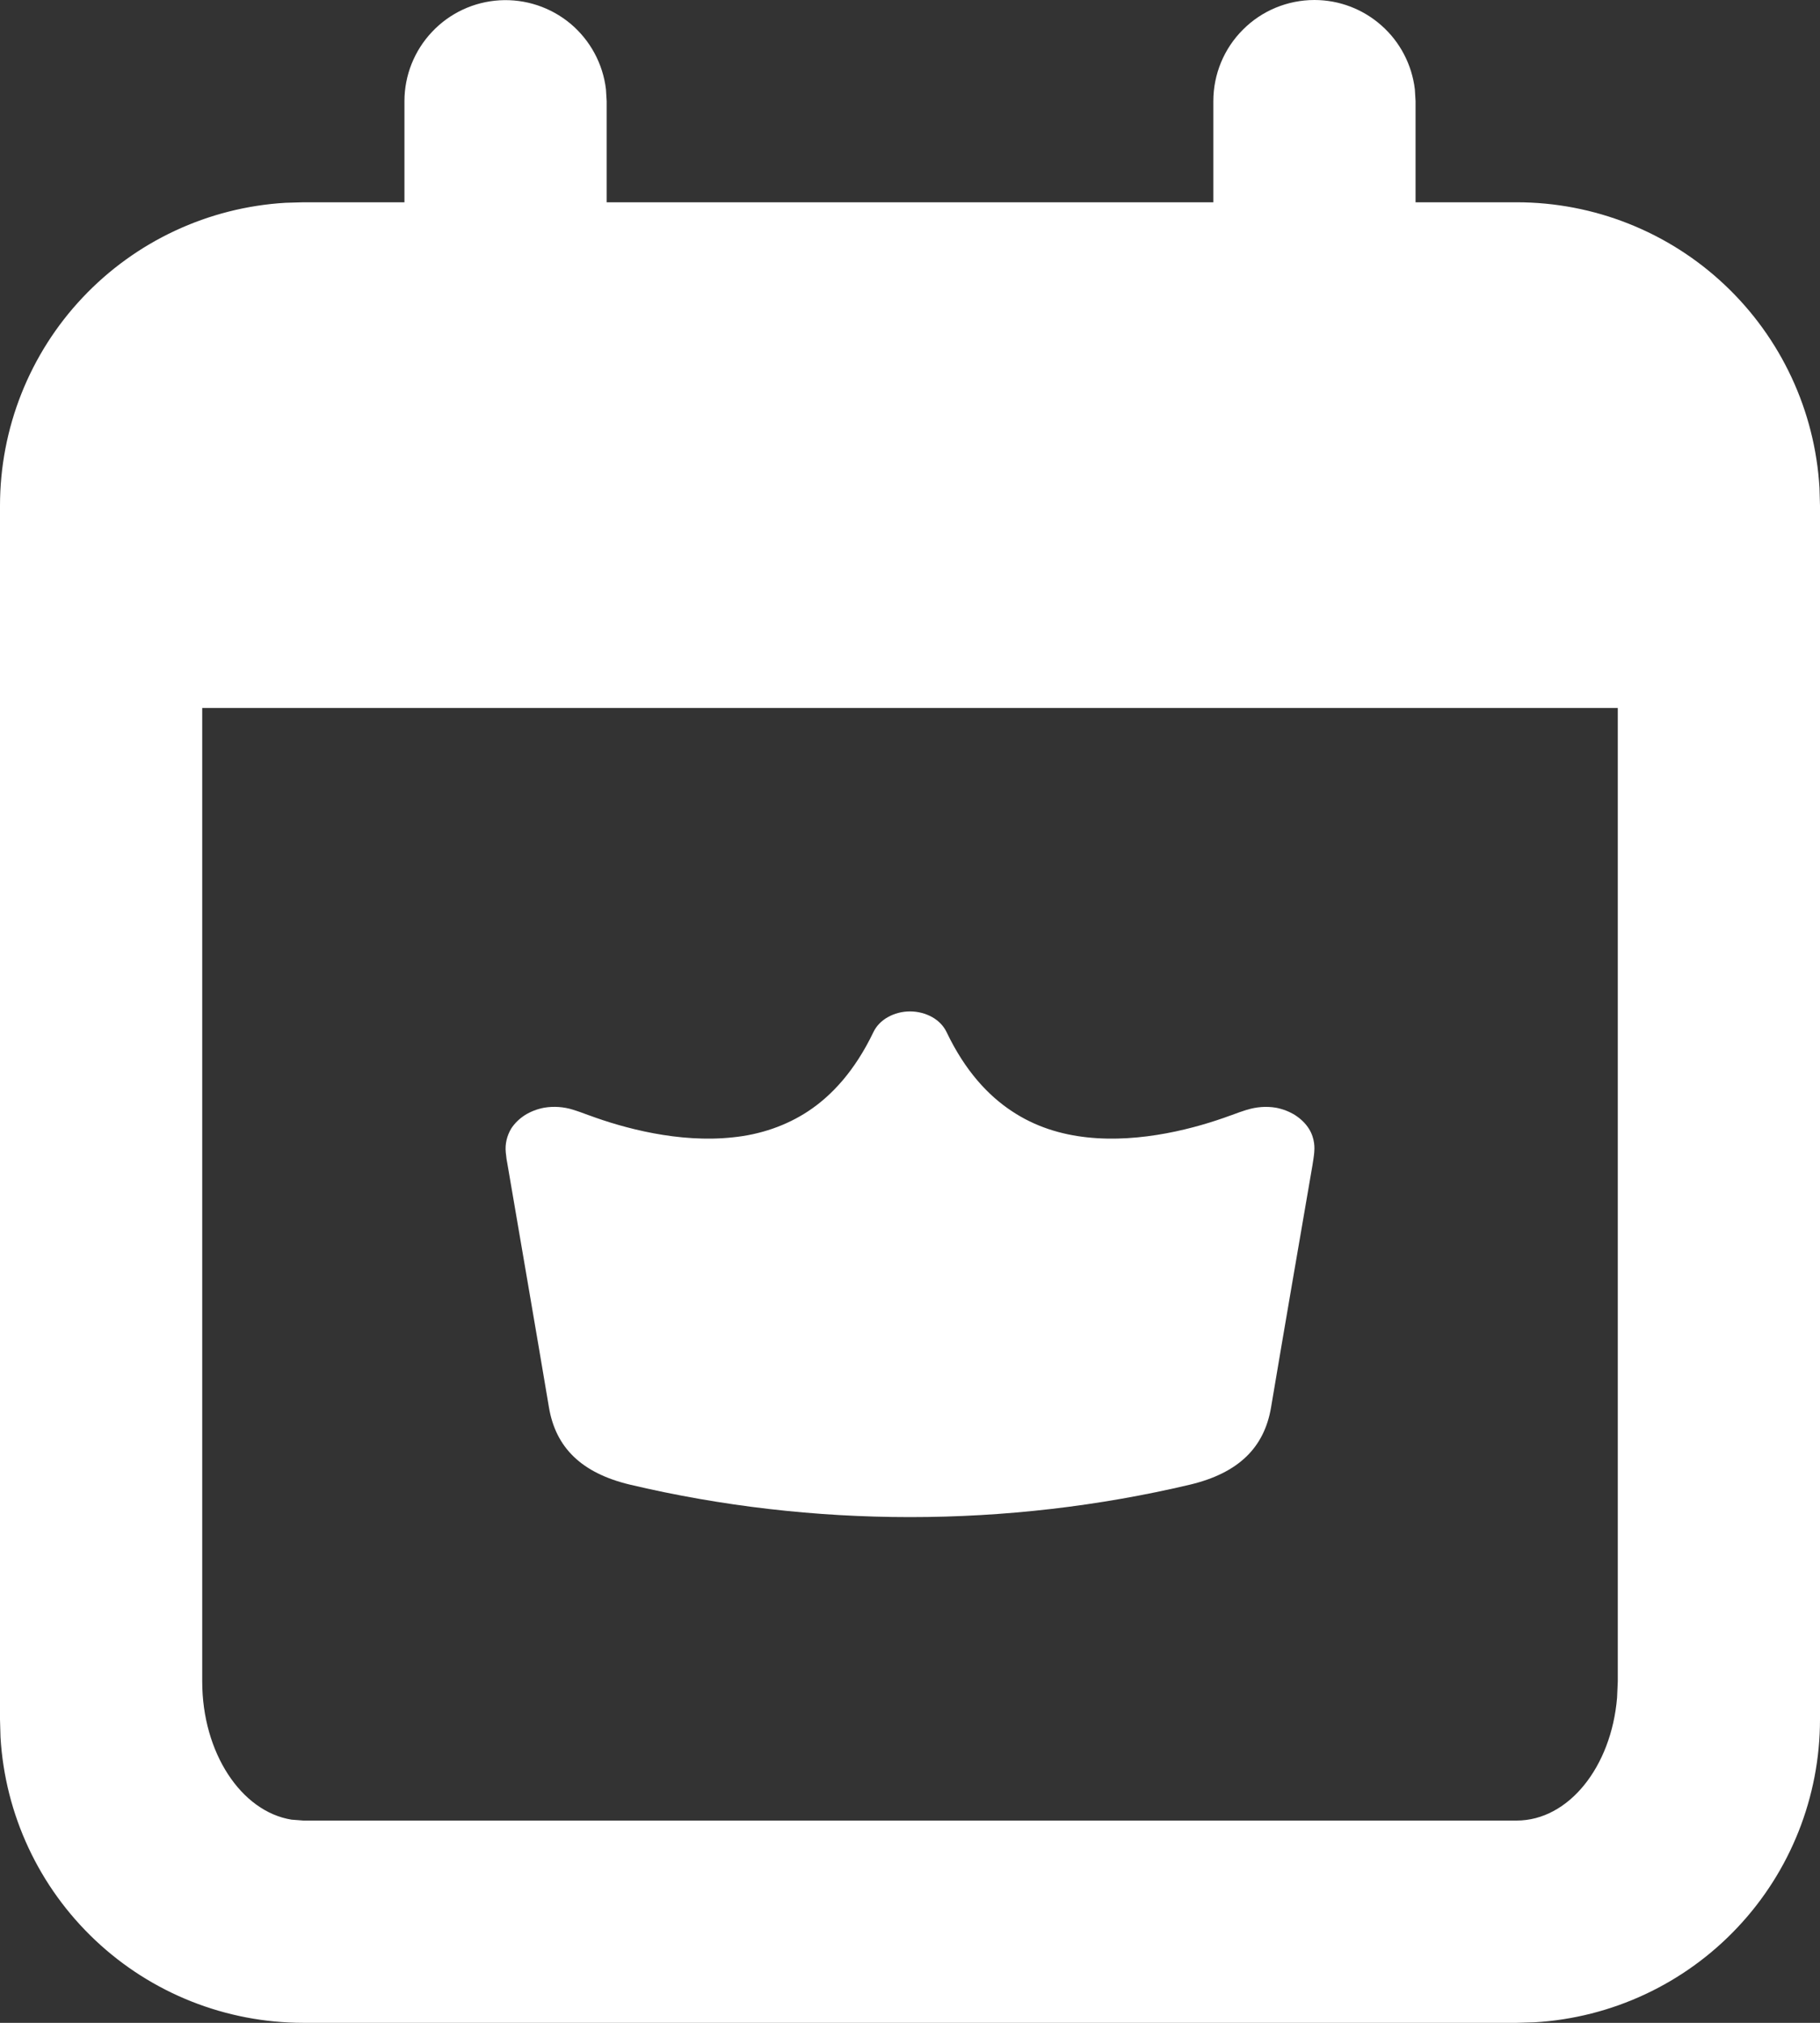 <?xml version="1.0" encoding="UTF-8"?> <svg xmlns="http://www.w3.org/2000/svg" width="18" height="20" viewBox="0 0 18 20" fill="none"><rect x="0" y="0" width="18" height="20" fill="#333333" stroke="none"/><path d="M13 0C13.245 3.23106e-05 13.481 0.09 13.664 0.253C13.847 0.415 13.964 0.64 13.993 0.883L14 1V2H15C15.765 2 16.502 2.292 17.058 2.817C17.615 3.342 17.95 4.06 17.995 4.824L18 5V17C18 17.765 17.708 18.502 17.183 19.058C16.658 19.615 15.94 19.95 15.176 19.995L15 20H3C2.235 20 1.498 19.708 0.942 19.183C0.385 18.658 0.05 17.94 0.005 17.176L4.66045e-09 17V5C-4.26217e-05 4.235 0.292 3.498 0.817 2.942C1.342 2.385 2.06 2.05 2.824 2.005L3 2H4V1C4 0.745 4.098 0.5 4.273 0.315C4.448 0.129 4.687 0.018 4.941 0.003C5.196 -0.012 5.446 0.071 5.642 0.234C5.837 0.398 5.963 0.63 5.993 0.883L6 1V2H12V1C12 0.735 12.105 0.48 12.293 0.293C12.48 0.105 12.735 0 13 0ZM16 7H2V16.625C2 17.33 2.386 17.911 2.883 17.991L3 18H15C15.513 18 15.936 17.47 15.993 16.785L16 16.625V7Z" fill="white"></path><path d="M9 10C9.078 10 9.154 10.02 9.219 10.056C9.283 10.092 9.333 10.144 9.362 10.205C9.546 10.59 9.775 10.833 10.007 10.986C10.238 11.14 10.492 11.217 10.751 11.245C11.285 11.303 11.834 11.153 12.172 11.028L12.181 11.025C12.229 11.007 12.284 10.987 12.33 10.973H12.332C12.424 10.944 12.523 10.936 12.619 10.952C12.687 10.965 12.752 10.99 12.808 11.025C12.864 11.061 12.911 11.106 12.944 11.158C13.008 11.258 13.001 11.359 12.998 11.392V11.393C12.995 11.434 12.986 11.482 12.98 11.523C12.843 12.32 12.705 13.117 12.571 13.914C12.504 14.313 12.249 14.563 11.773 14.678C9.96 15.107 8.04 15.107 6.227 14.678C5.751 14.563 5.496 14.313 5.429 13.914C5.295 13.117 5.157 12.32 5.021 11.523C5.012 11.48 5.006 11.437 5.002 11.393V11.392C4.994 11.312 5.013 11.23 5.056 11.158C5.09 11.106 5.136 11.061 5.192 11.025C5.248 10.99 5.313 10.965 5.382 10.952C5.477 10.936 5.576 10.943 5.668 10.972L5.67 10.973C5.717 10.987 5.771 11.007 5.819 11.025L5.828 11.028C6.166 11.153 6.714 11.303 7.248 11.245C7.52 11.218 7.778 11.129 7.994 10.986C8.225 10.833 8.453 10.59 8.638 10.205C8.667 10.144 8.717 10.092 8.782 10.056C8.846 10.02 8.922 10 9 10Z" fill="white"></path></svg> 